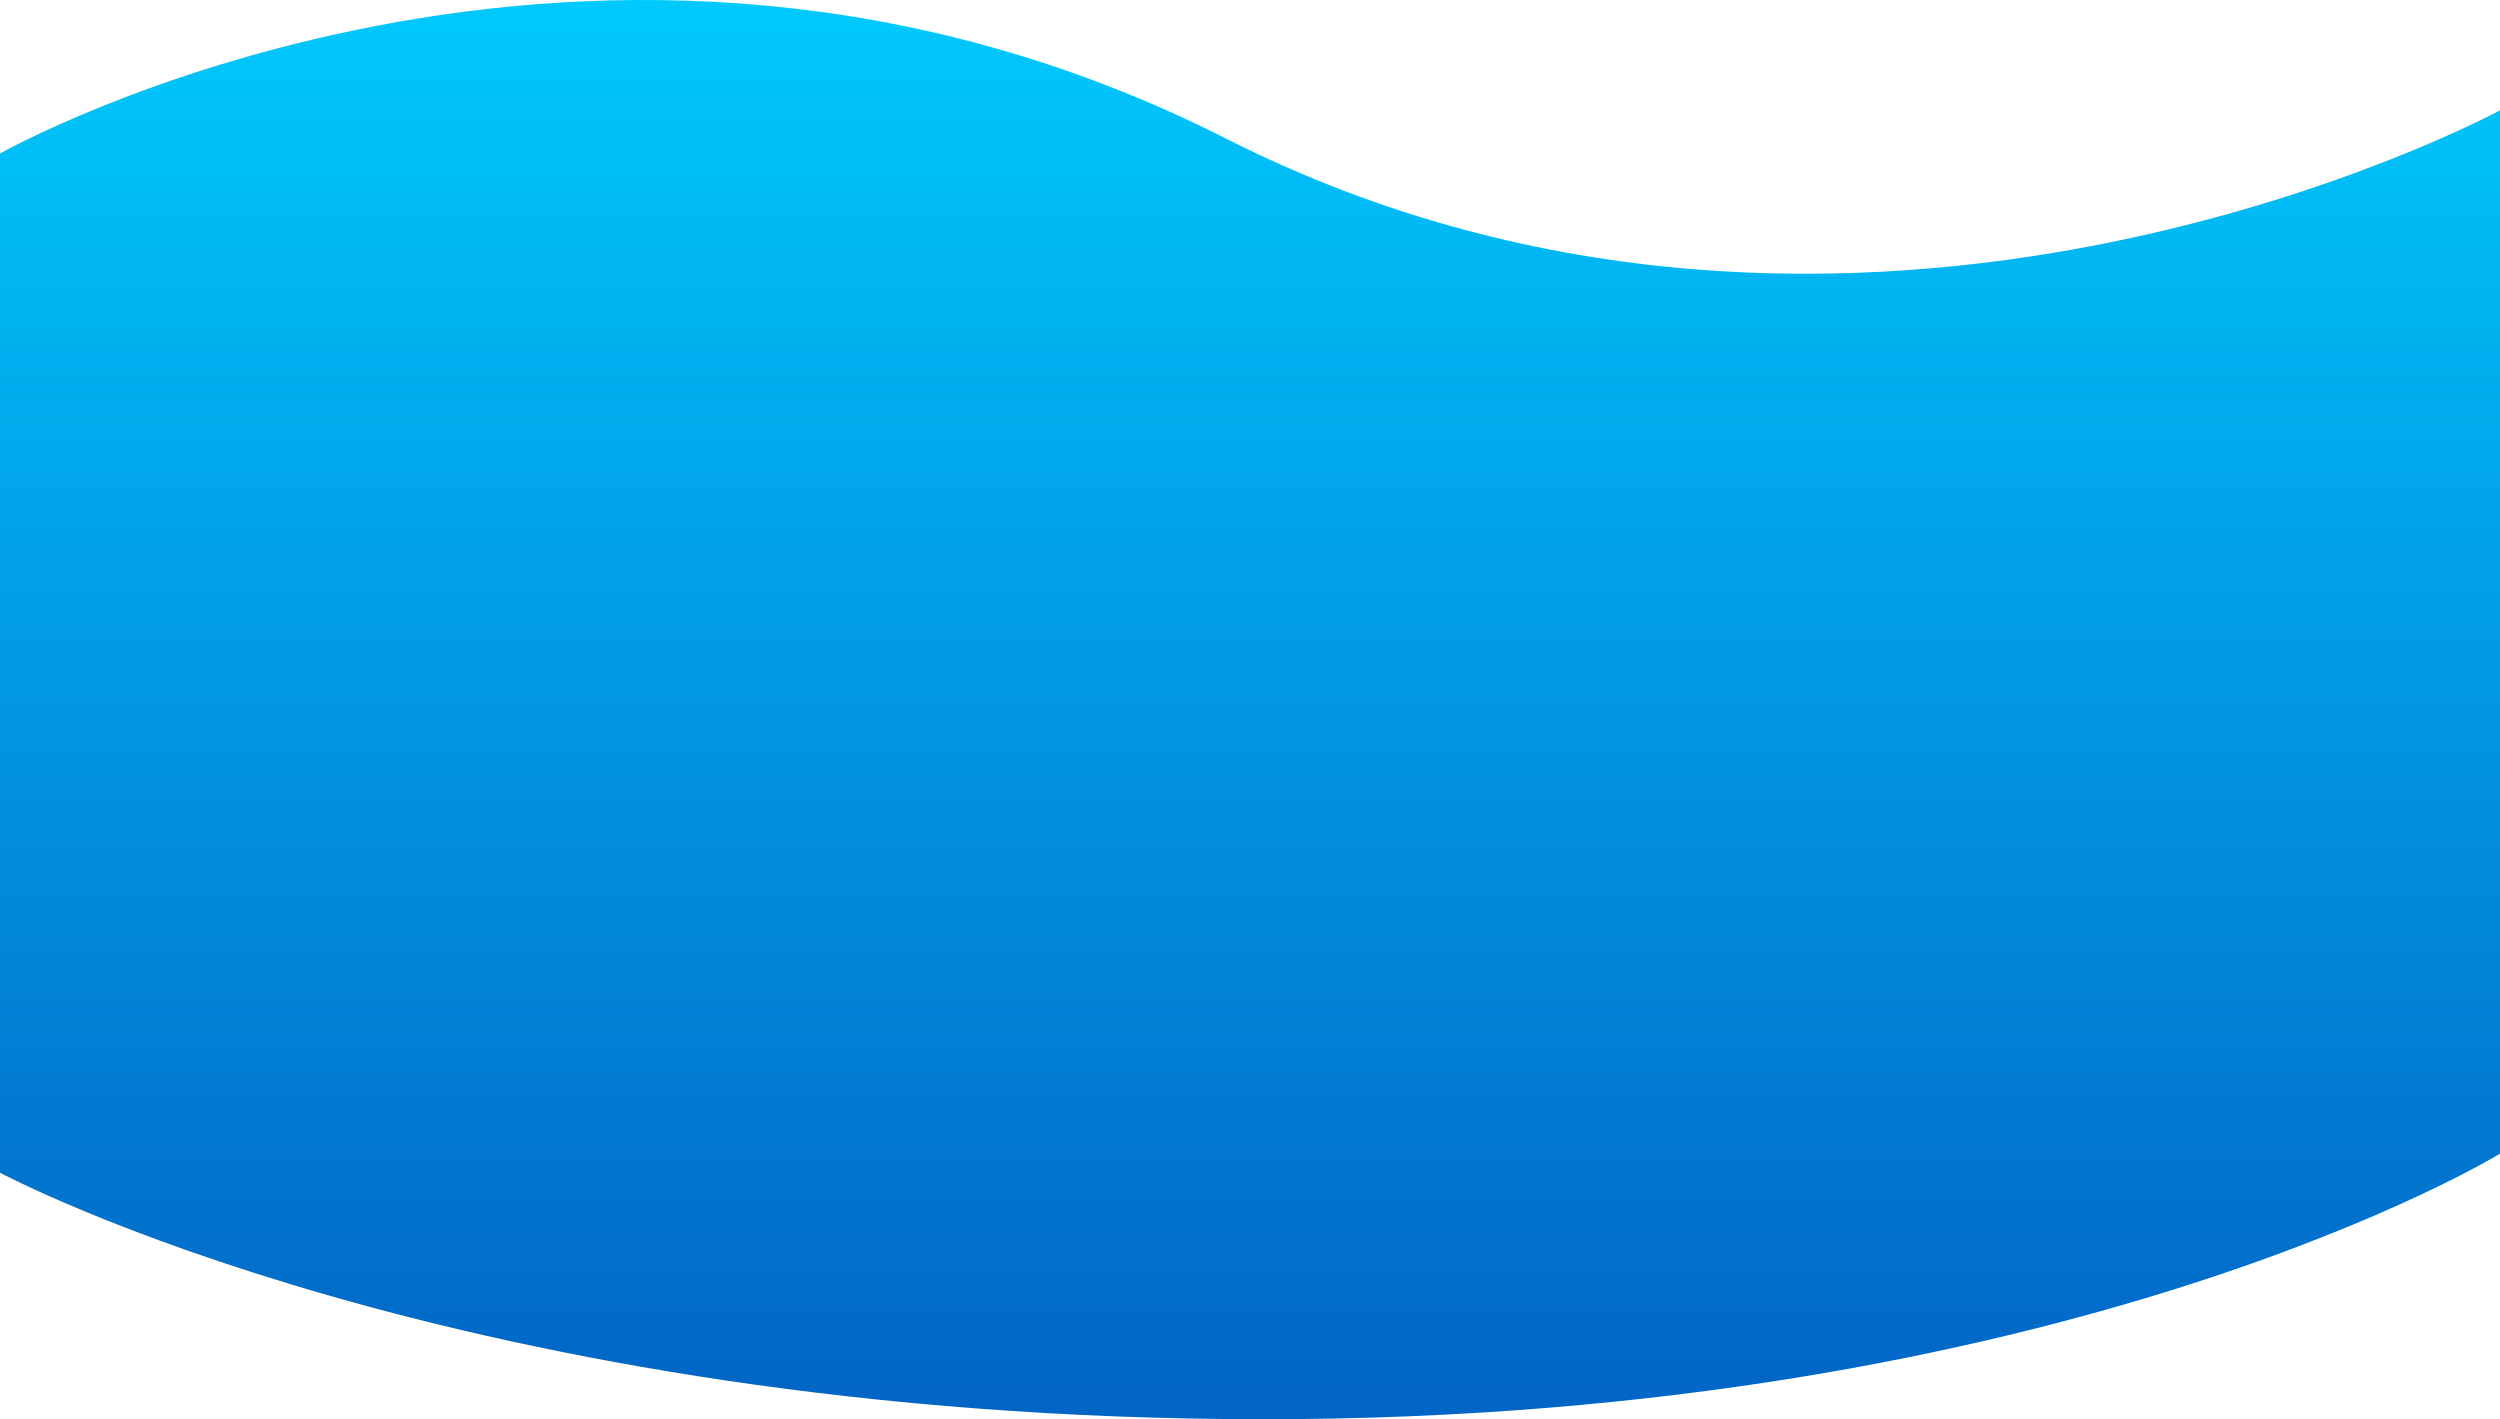<?xml version="1.0" encoding="UTF-8"?> <svg xmlns="http://www.w3.org/2000/svg" width="1920" height="1090" viewBox="0 0 1920 1090" fill="none" preserveAspectRatio="none"><path d="M0 117.855C0 117.855 456 -139.464 941.333 106.336C1426.67 352.137 1920 84.728 1920 84.728L1920 886C1920 886 1588 1089.97 970.667 1089.97C353.333 1089.97 4.94746e-06 900.672 4.94746e-06 900.672L0 117.855Z" fill="url(#paint0_linear)"></path><defs><linearGradient id="paint0_linear" x1="960" y1="8.39259e-05" x2="960" y2="2169.11" gradientUnits="userSpaceOnUse"><stop stop-color="#00C9FD"></stop><stop offset="1" stop-color="#03008D"></stop></linearGradient></defs></svg> 